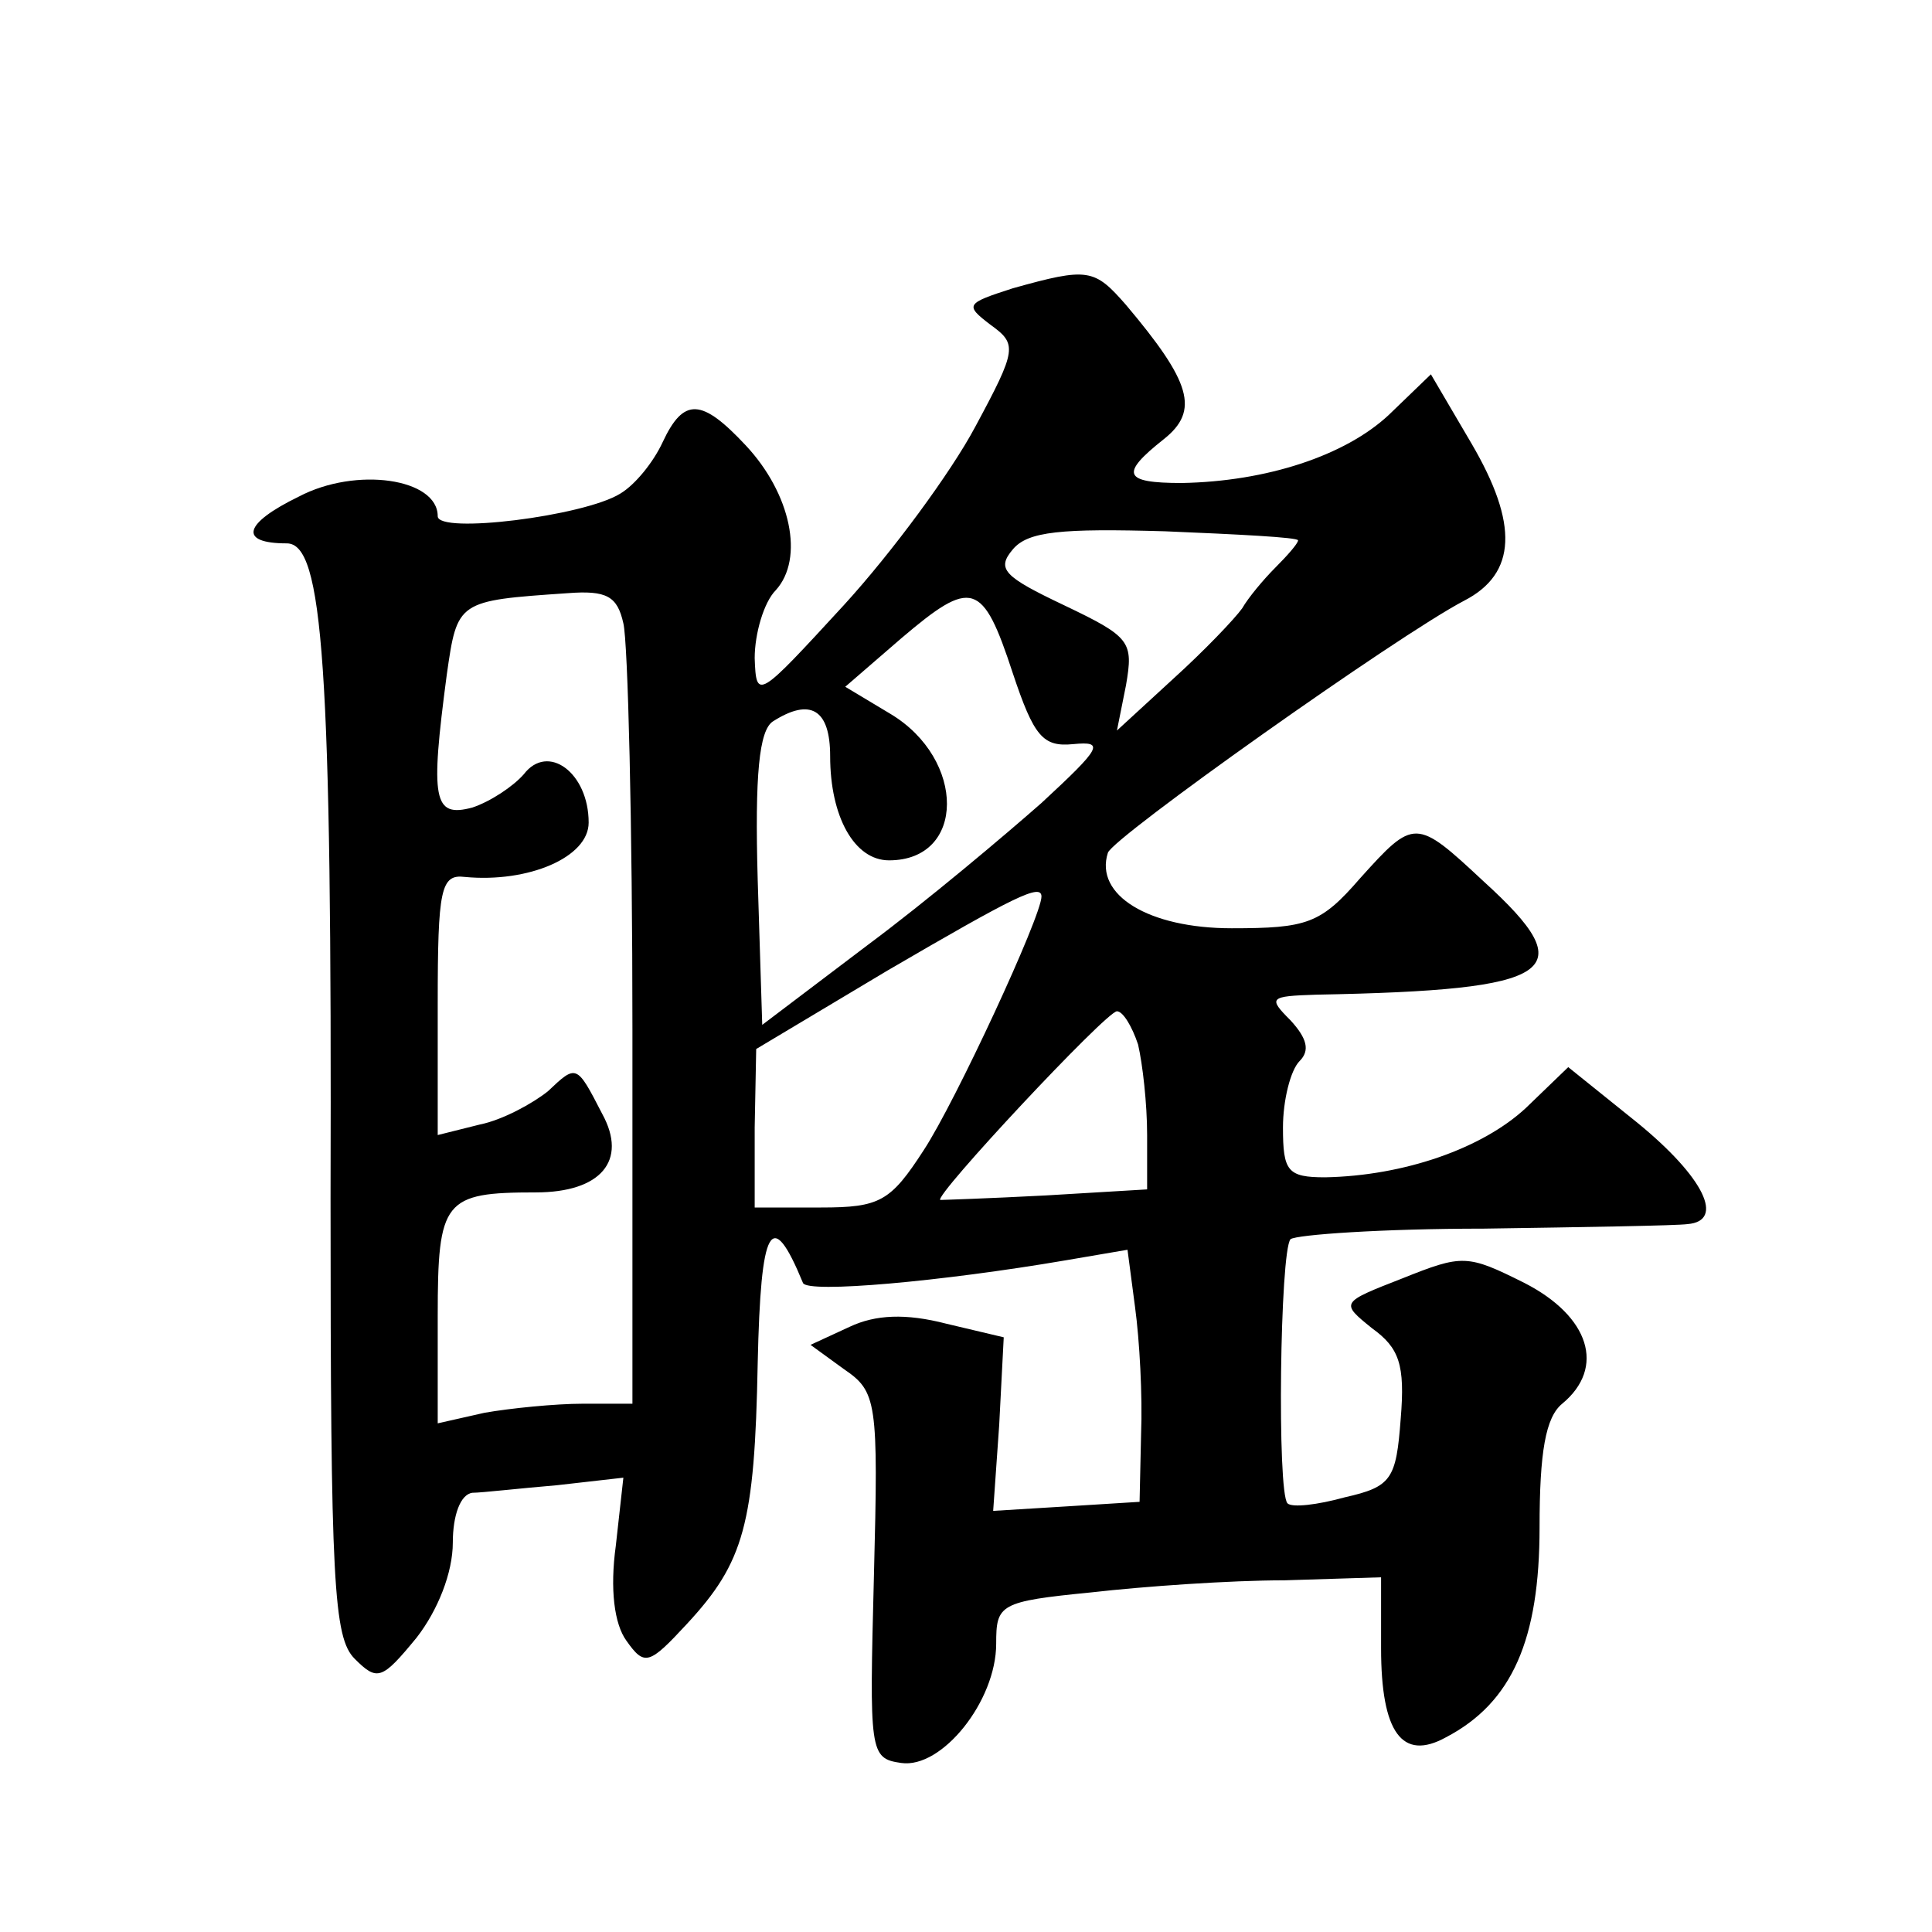 <?xml version="1.0" standalone="no"?>
<!DOCTYPE svg PUBLIC "-//W3C//DTD SVG 20010904//EN"
 "http://www.w3.org/TR/2001/REC-SVG-20010904/DTD/svg10.dtd">
<svg version="1.0" xmlns="http://www.w3.org/2000/svg"
 width="128pt" height="128pt" viewBox="0 0 128 128"
 preserveAspectRatio="xMidYMid meet">
<g transform="translate(0,128) scale(0.1,-0.1)"
fill="#0" stroke="none">
<path d="M671 1089 c-31 -10 -32 -11 -15 -24 18 -13 18 -16 -10 -68 -16 -30 -55
-83 -87 -118 -57 -62 -58 -63 -59 -35 0 16 6 37 14 45 19 21 10 64 -20 96 -29 31
-41 32 -55 2 -6 -13 -18 -28 -28 -34 -24 -15 -121 -27 -121 -15 0 25 -54 33 -92
13 -37 -18 -40 -31 -8 -31 24 0 30 -79 29 -434 0 -255 2 -291 16 -305 15 -15 18
-14 41 14 14 18 24 43 24 63 0 18 5 32 13 33 6 0 32 3 56 5 l44 5 -5 -45 c-4 -29
-1 -52 7 -63 12 -17 15 -16 40 11 38 41 45 66 47 173 2 91 9 104 30 53 3 -7 92
1 174 15 l41 7 5 -38 c3 -22 5 -59 4 -84 l-1 -45 -48 -3 -49 -3 4 57 3 58 -38 9
c-27 7 -47 6 -64 -2 l-26 -12 22 -16 c22 -15 23 -21 20 -137 -3 -117 -3 -121 18
-124 27 -4 63 41 63 79 0 26 2 28 63 34 35 4 92 8 128 8 l64 2 0 -47 c0 -56 14
-75 43 -59 44 23 62 65 62 139 0 50 4 73 15 82 29 24 18 58 -25 80 -38 19 -41 19
-81 3 -41 -16 -41 -16 -20 -33 18 -13 22 -24 19 -60 -3 -40 -6 -45 -37 -52 -18
-5 -35 -7 -38 -4 -7 7 -5 167 2 175 4 3 61 7 128 7 67 1 128 2 135 3 25 2 11 31
-33 67 l-46 37 -28 -27 c-29 -27 -81 -45 -133 -46 -25 0 -28 4 -28 33 0 18 5 38
11 44 7 7 5 15 -6 27 -15 15 -14 16 17 17 160 3 177 15 111 75 -45 42 -46 42 -82
2 -26 -30 -35 -33 -85 -33 -55 0 -91 22 -82 50 3 10 192 144 236 167 35 18 36 51
5 104 l-27 46 -28 -27 c-29 -27 -81 -44 -137 -45 -39 0 -41 6 -12 29 24 19 18 38
-25 89 -21 24 -25 25 -75 11z m189 -167 c0 -2 -7 -10 -15 -18 -8 -8 -18 -20 -22
-27 -5 -7 -25 -28 -46 -47 l-37 -34 6 30 c5 29 3 32 -41 53 -40 19 -45 24 -34 37
10 12 32 14 101 12 48 -2 88 -4 88 -6z m-447 -55 c3 -12 6 -133 6 -269 l0 -248
-33 0 c-18 0 -48 -3 -65 -6 l-31 -7 0 71 c0 77 4 82 65 82 43 0 61 21 44 52 -17
33 -17 33 -36 15 -10 -8 -30 -19 -45 -22 l-28 -7 0 87 c0 76 2 86 18 84 42 -4 82
13 82 36 0 33 -27 53 -43 32 -7 -8 -22 -18 -34 -22 -26 -7 -28 5 -17 88 7 49 7
49 80 54 26 2 33 -2 37 -20z m258 -33 c14 -42 20 -49 40 -47 21 2 19 -2 -21 -39
-25 -22 -76 -65 -115 -94 l-70 -53 -3 96 c-2 70 1 99 10 105 25 16 38 8 38 -23
0 -40 16 -69 39 -69 51 0 51 67 1 97 l-30 18 37 32 c47 40 54 38 74 -23z m19 -148
c0 -13 -57 -136 -78 -168 -22 -34 -29 -38 -68 -38 l-44 0 0 53 1 52 87 52 c84 49
102 58 102 49z m64 -98 c3 -13 6 -39 6 -60 l0 -36 -67 -4 c-38 -2 -69 -3 -70 -3
-5 2 110 125 117 125 4 0 10 -10 14 -22z"/>
</g>
</svg>
